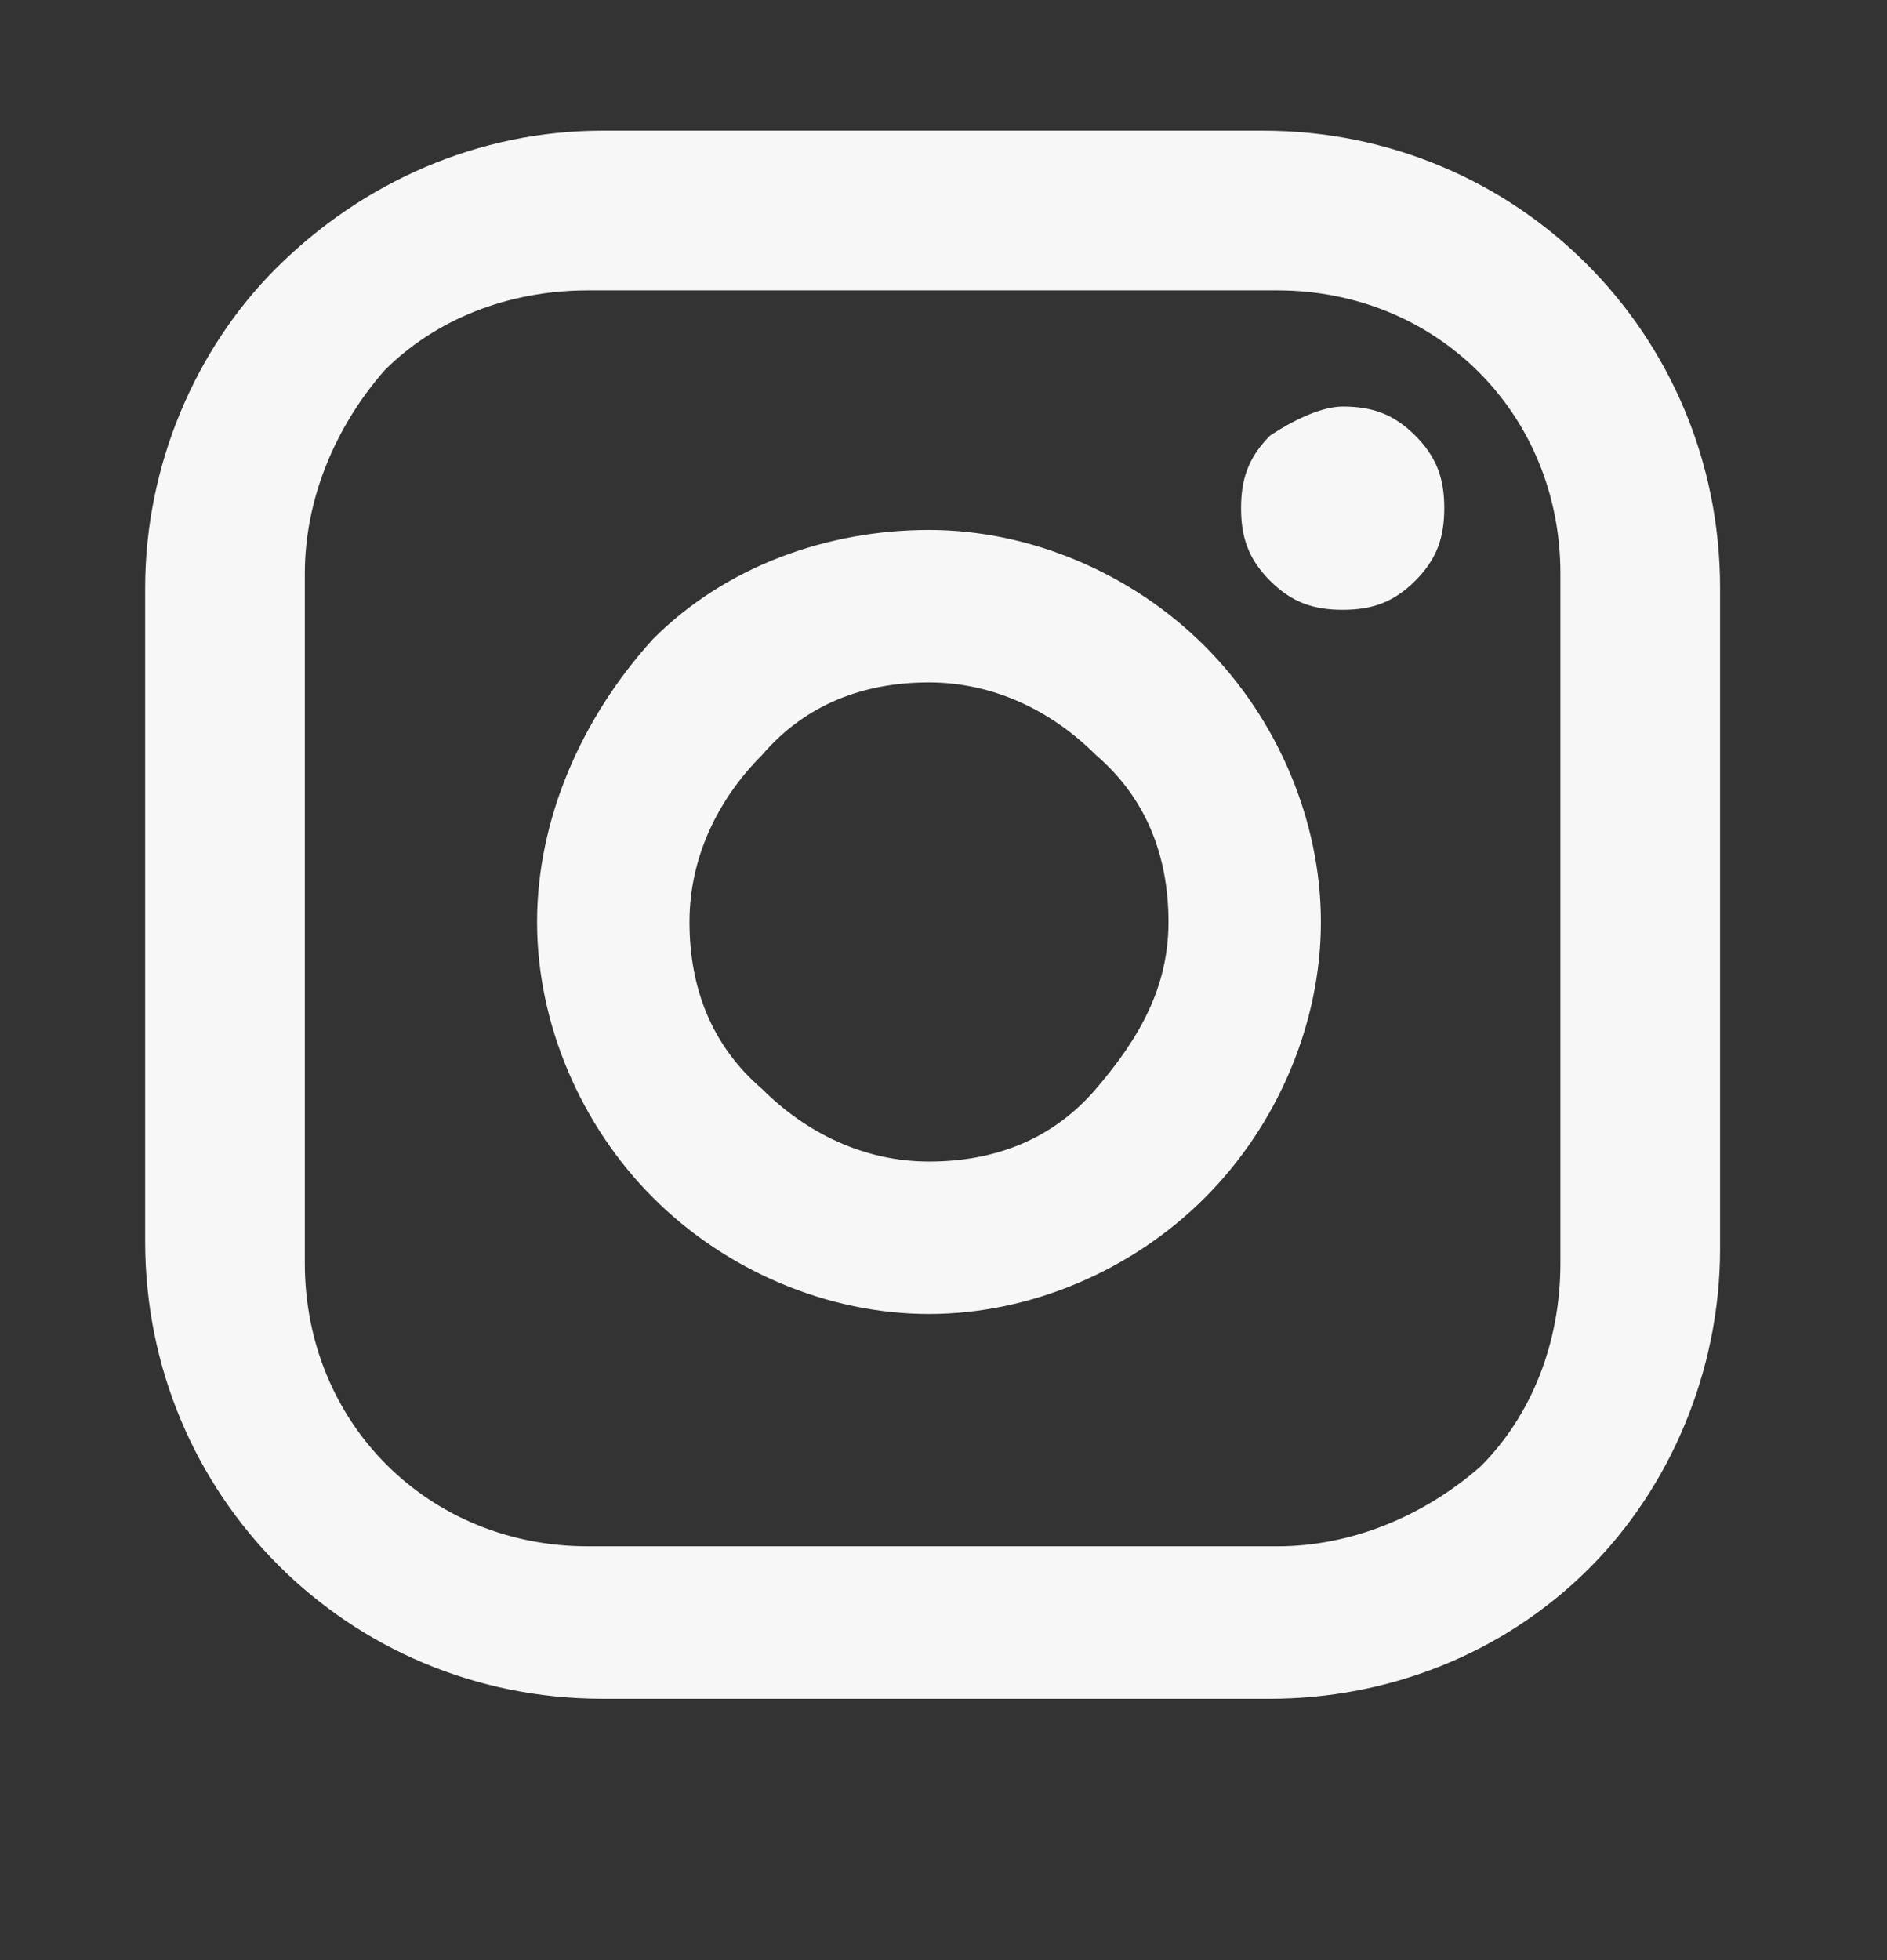 <?xml version="1.0" encoding="utf-8"?>
<!-- Generator: Adobe Illustrator 27.8.1, SVG Export Plug-In . SVG Version: 6.00 Build 0)  -->
<svg version="1.1" id="レイヤー_1" xmlns="http://www.w3.org/2000/svg" xmlns:xlink="http://www.w3.org/1999/xlink" x="0px"
	 y="0px" viewBox="0 0 26 27" style="enable-background:new 0 0 26 27;" xml:space="preserve">
<rect x="0" y="0" width="26" height="27" fill="#333333" stroke="none"/>
<style type="text/css">
	.st0{fill:#F7F7F7;}
</style>
<path class="st0" d="M8.3,1.8h9.1c3.5,0,6.3,2.8,6.3,6.3v9.1c0,1.7-0.7,3.3-1.8,4.4c-1.2,1.2-2.8,1.8-4.4,1.8H8.3
	c-3.5,0-6.3-2.8-6.3-6.3V8.1c0-1.7,0.7-3.3,1.8-4.4C5,2.5,6.6,1.8,8.3,1.8z M8.1,4C7,4,6,4.4,5.3,5.1C4.6,5.9,4.2,6.9,4.2,7.9v9.5
	c0,2.2,1.7,3.9,3.9,3.9h9.5c1,0,2-0.4,2.8-1.1c0.7-0.7,1.1-1.7,1.1-2.8V7.9c0-2.2-1.7-3.9-3.9-3.9H8.1z M18.5,5.6
	c0.4,0,0.7,0.1,1,0.4c0.3,0.3,0.4,0.6,0.4,1c0,0.4-0.1,0.7-0.4,1c-0.3,0.3-0.6,0.4-1,0.4c-0.4,0-0.7-0.1-1-0.4
	c-0.3-0.3-0.4-0.6-0.4-1c0-0.4,0.1-0.7,0.4-1C17.8,5.8,18.2,5.6,18.5,5.6z M12.8,7.3c1.4,0,2.8,0.6,3.8,1.6s1.6,2.4,1.6,3.8
	s-0.6,2.8-1.6,3.8c-1,1-2.4,1.6-3.8,1.6S10,17.5,9,16.5c-1-1-1.6-2.4-1.6-3.8S8,9.9,9,8.8C10,7.8,11.4,7.3,12.8,7.3z M12.8,9.4
	c-0.9,0-1.7,0.3-2.3,1c-0.6,0.6-1,1.4-1,2.3s0.3,1.7,1,2.3c0.6,0.6,1.4,1,2.3,1c0.9,0,1.7-0.3,2.3-1s1-1.4,1-2.3s-0.3-1.7-1-2.3
	C14.5,9.8,13.7,9.4,12.8,9.4z"/>
</svg>
